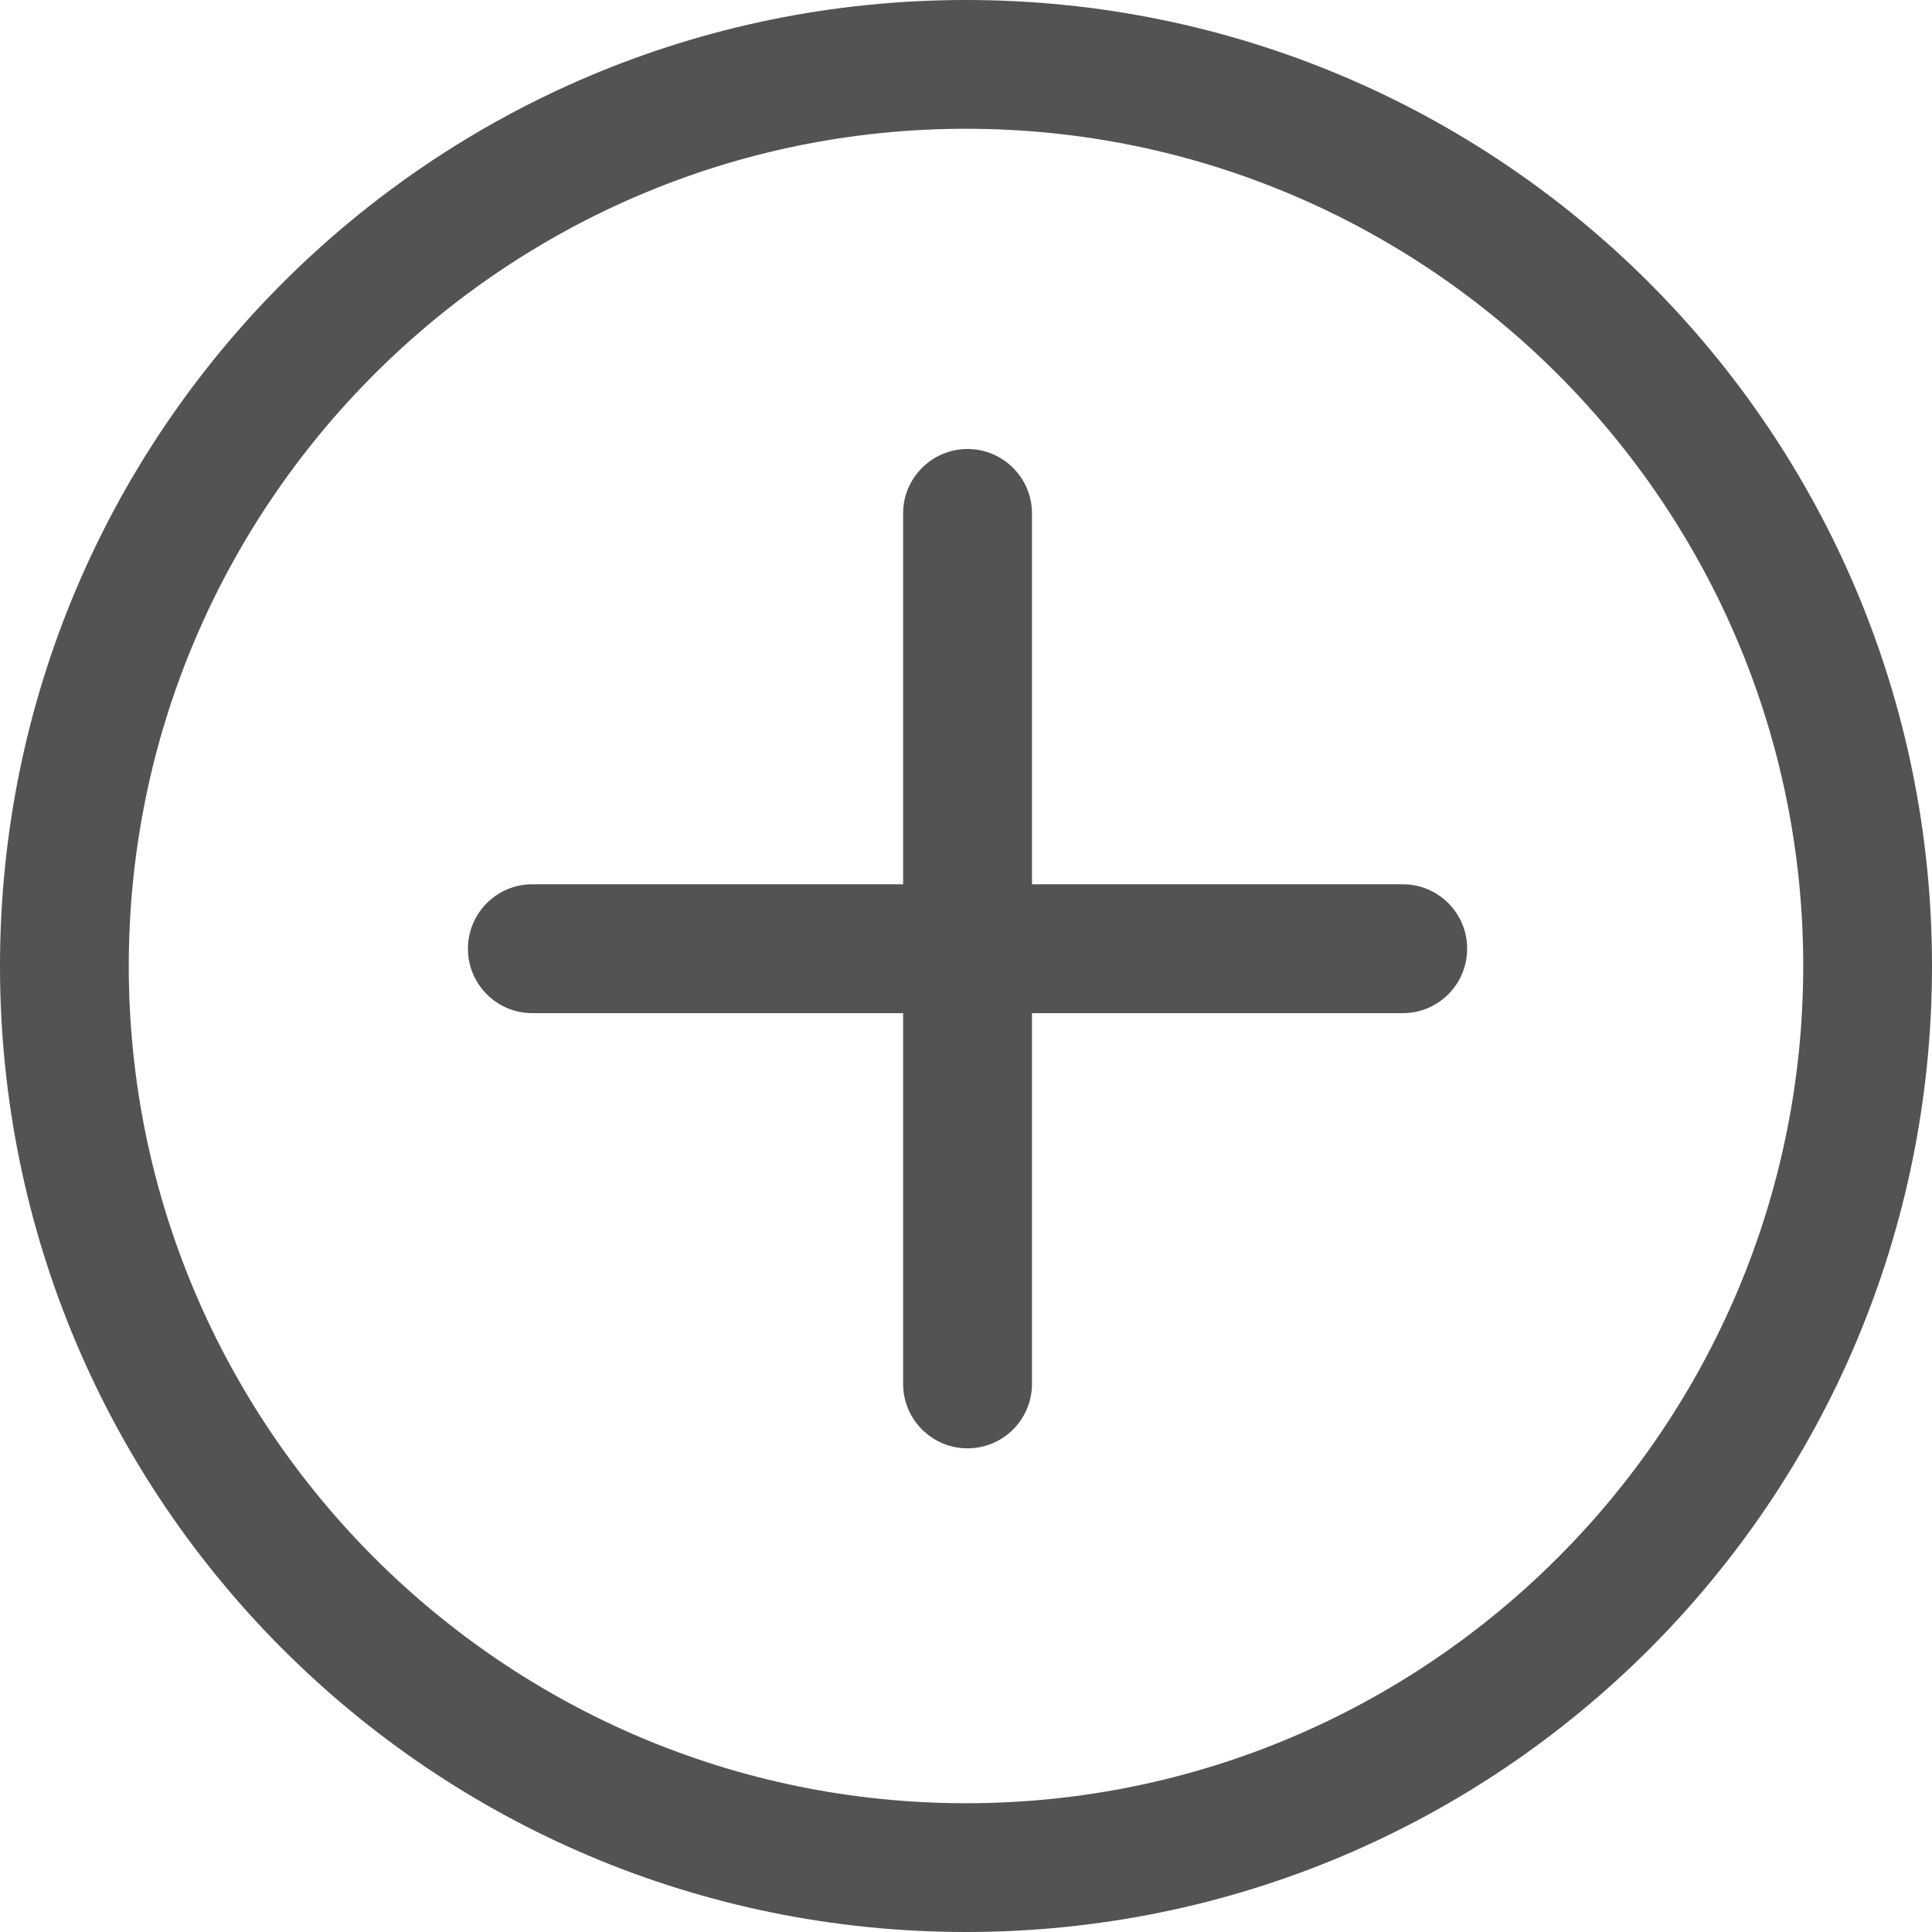 <svg width="20" height="20" viewBox="0 0 20 20" fill="none" xmlns="http://www.w3.org/2000/svg">
<path d="M10.683 9.154H14.522C14.89 9.154 15.188 9.453 15.188 9.821C15.188 10.189 14.89 10.488 14.522 10.488H10.683V14.326C10.683 14.695 10.384 14.993 10.016 14.993C9.648 14.993 9.349 14.695 9.349 14.326V10.488H5.51C5.142 10.488 4.844 10.189 4.844 9.821C4.844 9.453 5.142 9.154 5.51 9.154H9.349V5.315C9.349 4.947 9.648 4.648 10.016 4.648C10.384 4.648 10.683 4.947 10.683 5.315V9.154Z" fill="#535353"/>
<path fill-rule="evenodd" clip-rule="evenodd" d="M0 10C0 4.473 4.473 0 10 0C15.527 0 20 4.473 20 10C20 15.527 15.527 20 10 20C4.473 20 0 15.527 0 10ZM1.333 10C1.333 14.779 5.221 18.667 10 18.667C14.779 18.667 18.667 14.779 18.667 10C18.667 5.221 14.779 1.333 10 1.333C5.221 1.333 1.333 5.221 1.333 10Z" fill="#535353"/>
</svg>
